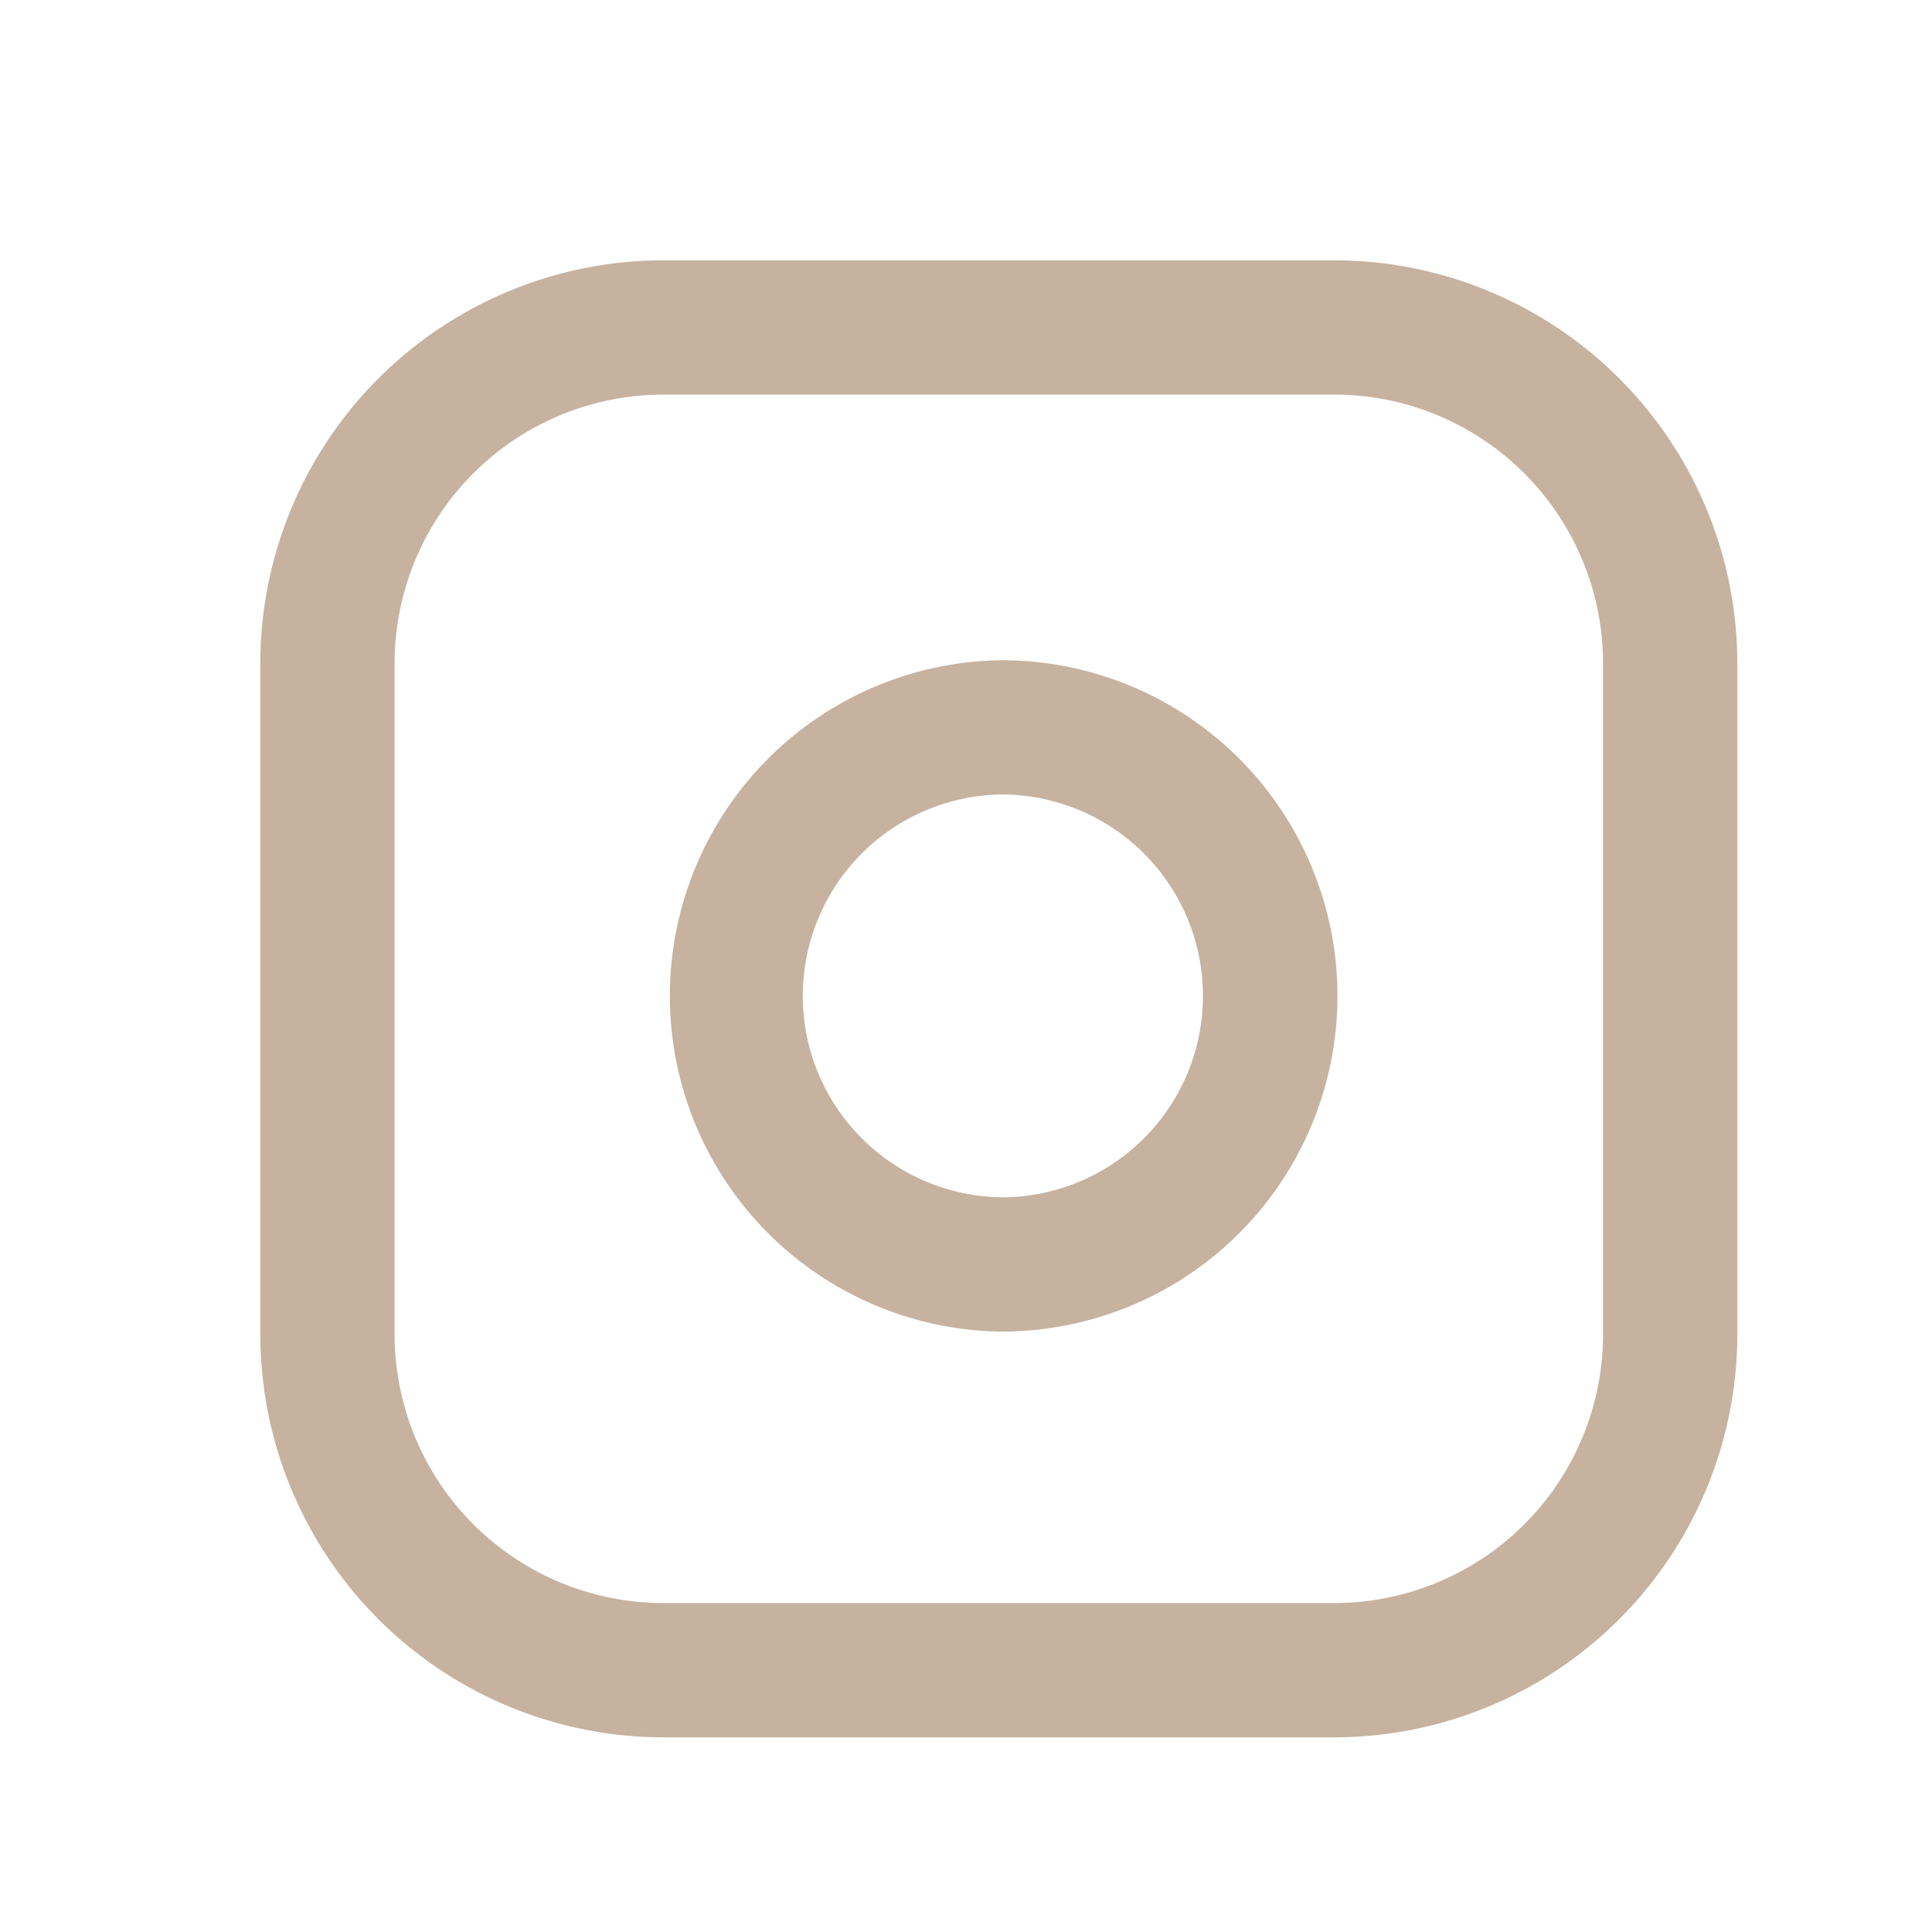 <svg id="icon_instagram" xmlns="http://www.w3.org/2000/svg" width="50" height="50" viewBox="0 0 50 50">
  <g id="Icon_feather-instagram" data-name="Icon feather-instagram" transform="translate(5 5)">
    <path id="パス_1" data-name="パス 1" d="M11.925,1.5H29.3A10.437,10.437,0,0,1,39.725,11.925V29.3A10.437,10.437,0,0,1,29.3,39.725H11.925A10.437,10.437,0,0,1,1.5,29.3V11.925A10.437,10.437,0,0,1,11.925,1.5ZM29.3,36.25a6.958,6.958,0,0,0,6.95-6.95V11.925a6.958,6.958,0,0,0-6.95-6.95H11.925a6.958,6.958,0,0,0-6.95,6.95V29.3a6.958,6.958,0,0,0,6.95,6.95Z" transform="translate(0.237 0.237)" fill="#c6b29f"/>
    <path id="パス_2" data-name="パス 2" d="M19.25,10.435a8.733,8.733,0,0,1,1.277.094,8.687,8.687,0,0,1,2.632,16.353,8.726,8.726,0,0,1-3.9.928,8.688,8.688,0,0,1,0-17.375Zm0,13.9a5.213,5.213,0,0,0,5.154-5.977,5.212,5.212,0,0,0-4.392-4.392,5.246,5.246,0,0,0-.767-.057,5.213,5.213,0,0,0,0,10.425Z" transform="translate(1.672 1.652)" fill="#c6b29f"/>
    <path id="パス_3" data-name="パス 3" fill="#c6b29f"/>
  </g>
  <rect id="長方形_2" data-name="長方形 2" width="50" height="50" fill="#c73b3b" opacity="0"/>
</svg>
